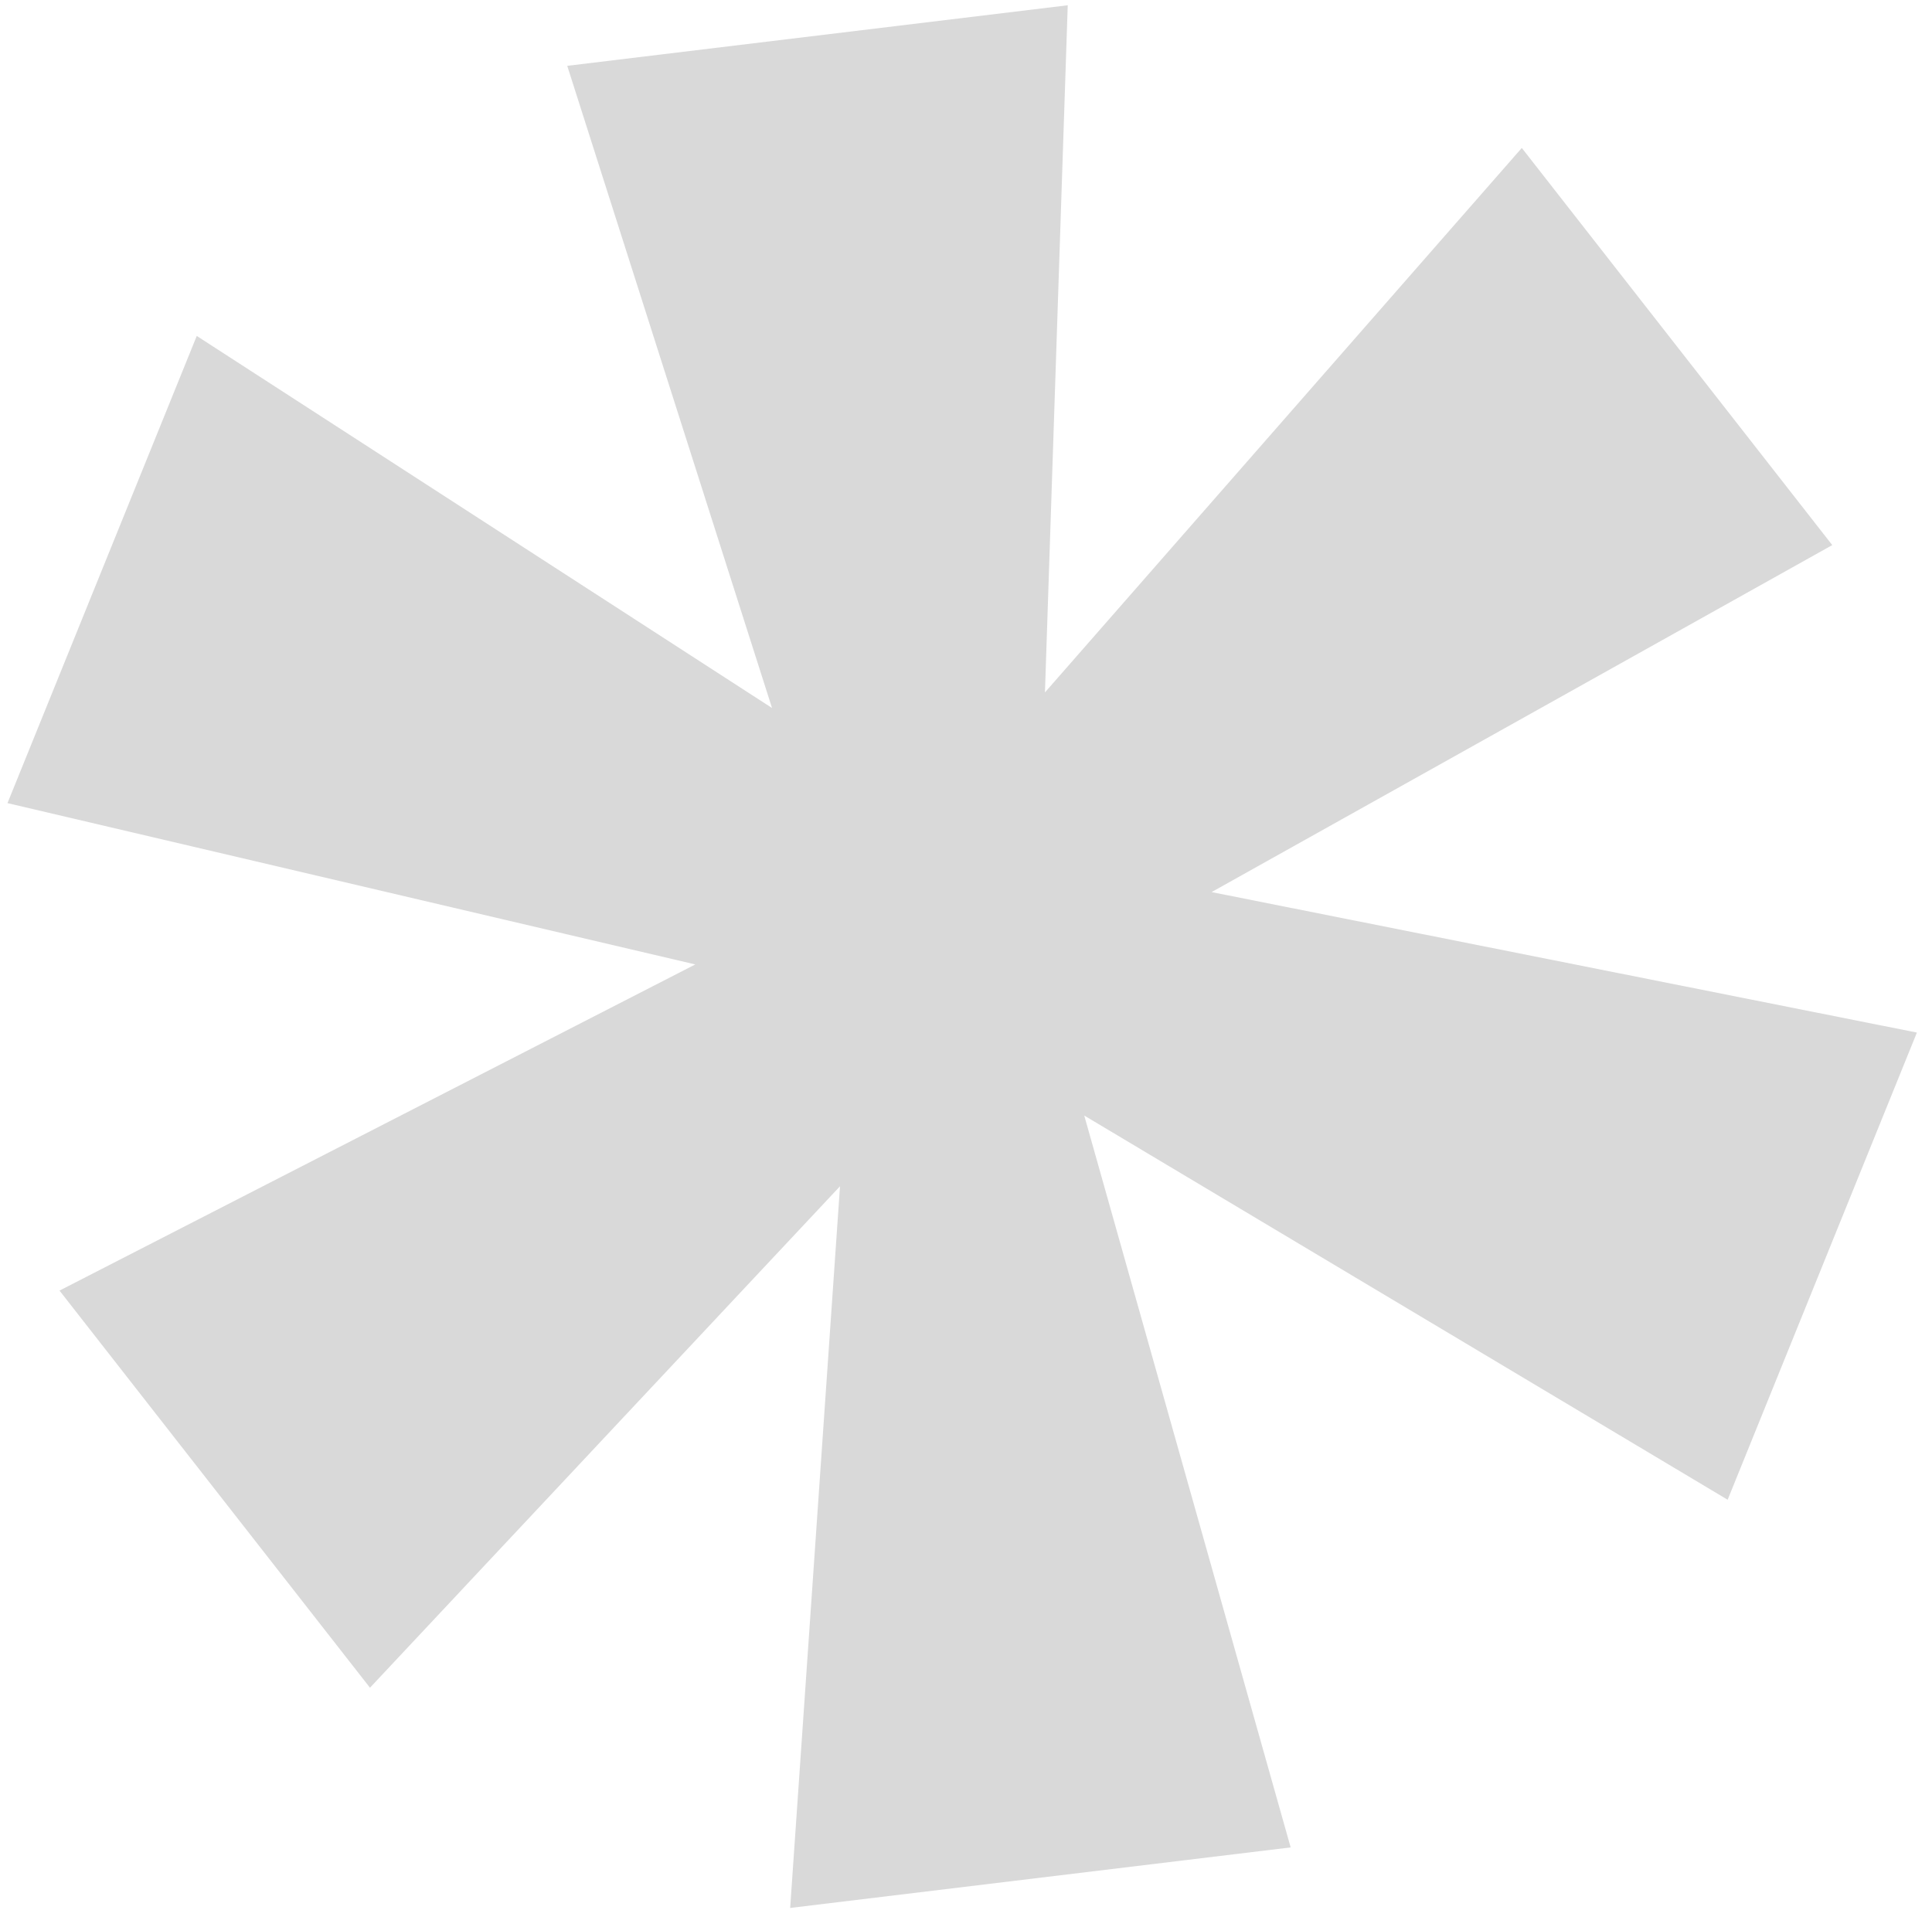 <?xml version="1.0" encoding="UTF-8"?> <svg xmlns="http://www.w3.org/2000/svg" width="88" height="87" viewBox="0 0 88 87" fill="none"> <path fill-rule="evenodd" clip-rule="evenodd" d="M25.837 2.999L35.165 32.255L8.962 15.304L0.341 36.588L31.67 43.937L2.711 58.796L16.852 76.888L38.261 54.043L35.991 86.921L58.788 84.163L49.386 50.821L78.692 68.324L87.312 47.041L55.186 40.641L83.457 24.833L69.316 6.74L47.596 31.545L48.634 0.24L25.837 2.999Z" fill="#D9D9D9"></path> </svg> 